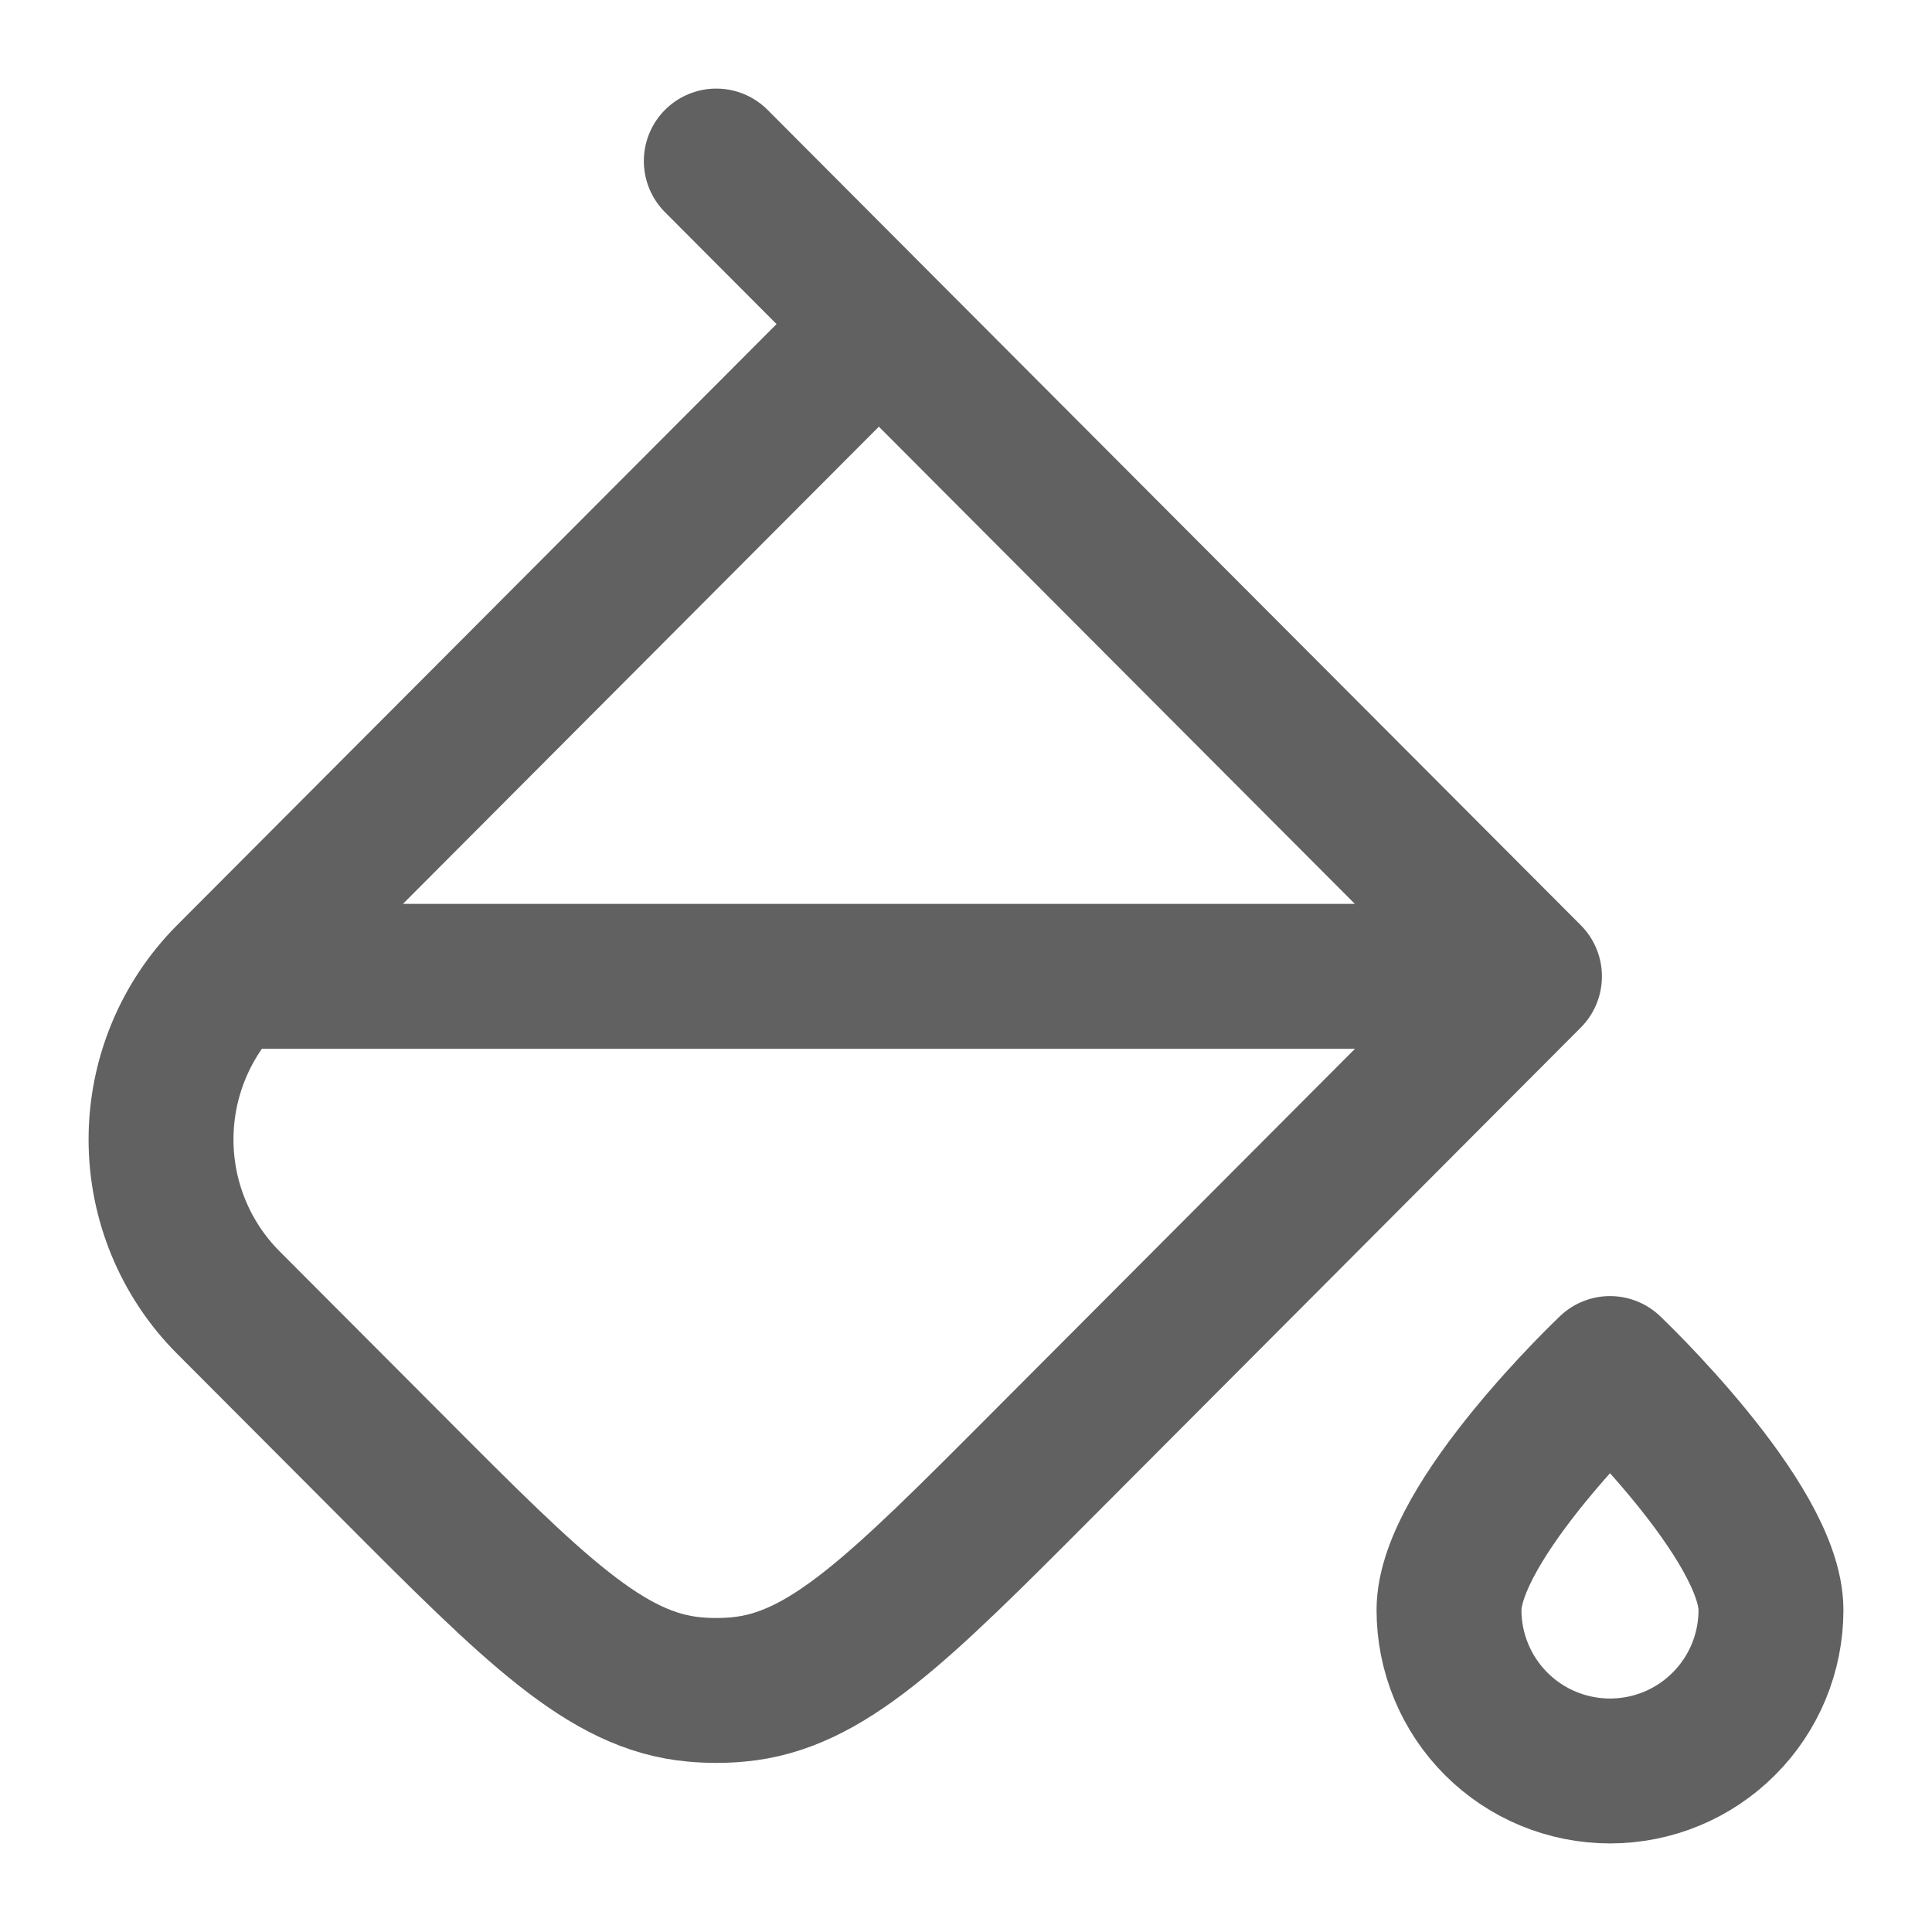 <svg width="20" height="20" viewBox="0 0 20 20" fill="none" xmlns="http://www.w3.org/2000/svg">
<path d="M15.833 10.108L10.783 15.172C9.297 16.663 8.553 17.407 7.641 17.489C7.491 17.503 7.34 17.503 7.188 17.489C6.277 17.407 5.533 16.663 4.048 15.172L2.364 13.484C1.917 13.036 1.667 12.429 1.667 11.796C1.667 11.163 1.917 10.556 2.364 10.107M2.364 10.107H15.833L9.098 3.355M2.364 10.107L9.098 3.355M9.098 3.355L7.415 1.667M18.333 16.667C18.333 17.109 18.158 17.533 17.845 17.845C17.533 18.158 17.109 18.333 16.667 18.333C16.225 18.333 15.801 18.158 15.488 17.845C15.176 17.533 15 17.109 15 16.667C15 15.746 16.667 14.167 16.667 14.167C16.667 14.167 18.333 15.746 18.333 16.667Z" stroke="#616161" stroke-width="1.5" stroke-linecap="round" stroke-linejoin="round"/>
</svg>
